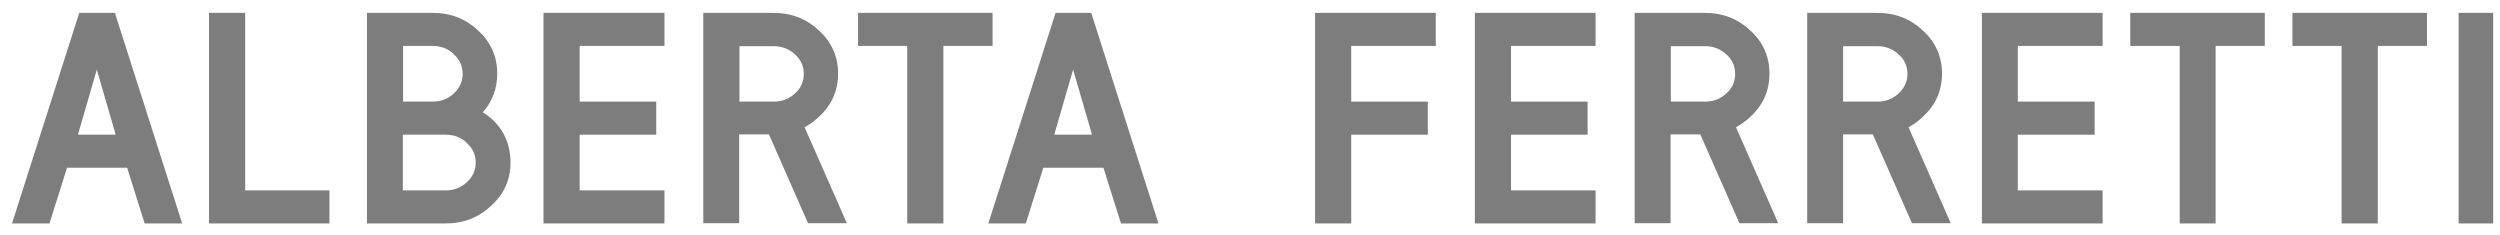 <svg width="181" height="17" viewBox="0 0 181 17" fill="none" xmlns="http://www.w3.org/2000/svg">
<path d="M32.843 3.903C32.419 3.517 31.919 3.324 31.322 3.324H29.185V7.357H31.322C31.919 7.357 32.419 7.164 32.843 6.778C33.266 6.392 33.497 5.91 33.497 5.35C33.497 4.79 33.285 4.308 32.843 3.922V3.903ZM33.786 10.33C33.362 9.944 32.862 9.751 32.265 9.751H29.166V13.785H32.265C32.862 13.785 33.362 13.592 33.786 13.206C34.209 12.82 34.44 12.357 34.44 11.777C34.44 11.198 34.229 10.735 33.786 10.349V10.33ZM35.557 14.904C34.652 15.754 33.555 16.178 32.265 16.178H26.567V0.93H31.322C32.612 0.93 33.709 1.355 34.614 2.204C35.538 3.053 36 4.096 36 5.331C36 6.392 35.653 7.338 34.96 8.13C36.269 8.96 36.943 10.175 36.962 11.758C36.962 12.993 36.5 14.036 35.576 14.885L35.557 14.904Z" fill="#7D7D7D"/>
<path d="M39.349 16.178V0.93H48.108V3.324H41.967V7.357H47.511V9.751H41.967V13.785H48.108V16.178H39.349Z" fill="#7D7D7D"/>
<path d="M97.829 9.751V16.178H95.211V0.93H103.95V3.324H97.829V7.357H103.373V9.751H97.829Z" fill="#7D7D7D"/>
<path d="M178.003 16.178V0.93H180.506V16.178H178.003Z" fill="#7D7D7D"/>
<path d="M15.133 16.178V0.93H17.751V13.785H23.853V16.178H15.133Z" fill="#7D7D7D"/>
<path d="M68.301 3.324V16.178H65.683V3.324H62.122V0.93H71.862V3.324H68.301Z" fill="#7D7D7D"/>
<path d="M106.78 16.178V0.93H115.519V3.324H109.398V7.357H114.941V9.751H109.398V13.785H115.519V16.178H106.78Z" fill="#7D7D7D"/>
<path d="M143.489 16.178V0.93H152.229V3.324H146.088V7.357H151.651V9.751H146.088V13.785H152.229V16.178H143.489Z" fill="#7D7D7D"/>
<path d="M160.41 3.324V16.178H157.811V3.324H154.231V0.93H163.971V3.324H160.41Z" fill="#7D7D7D"/>
<path d="M172.151 3.324V16.178H169.533V3.324H165.972V0.93H175.712V3.324H172.151Z" fill="#7D7D7D"/>
<path d="M7.009 9.751H8.376L7.009 5.041L5.643 9.751H7.009ZM7.009 0.93H8.318L13.189 16.178H10.474L9.204 12.144H4.854L3.583 16.178H0.869L5.739 0.93H7.048H7.009Z" fill="#7D7D7D"/>
<path d="M77.694 9.751H79.061L77.694 5.041L76.328 9.751H77.694ZM77.694 0.93H79.003L83.873 16.178H81.159L79.889 12.144H75.538L74.268 16.178H71.554L76.424 0.93H77.733H77.694Z" fill="#7D7D7D"/>
<path d="M120.967 3.324V7.358H123.451C124.047 7.358 124.548 7.165 124.971 6.779C125.414 6.393 125.626 5.911 125.626 5.351C125.626 4.791 125.414 4.309 124.971 3.923C124.548 3.537 124.047 3.344 123.451 3.344H120.967V3.324ZM118.349 0.931H123.431C124.721 0.931 125.818 1.356 126.723 2.205C127.647 3.054 128.109 4.096 128.109 5.332C128.109 6.567 127.647 7.609 126.723 8.458C126.396 8.767 126.049 9.018 125.684 9.211L128.744 16.16H125.934L123.104 9.732H120.948V16.16H118.349V0.912V0.931Z" fill="#7D7D7D"/>
<path d="M133.44 3.324V7.358H135.923C136.52 7.358 137.021 7.165 137.444 6.779C137.868 6.393 138.099 5.911 138.099 5.351C138.099 4.791 137.887 4.309 137.444 3.923C137.021 3.537 136.52 3.344 135.923 3.344H133.44V3.324ZM130.842 0.931H135.923C137.213 0.931 138.31 1.356 139.215 2.205C140.139 3.054 140.601 4.096 140.601 5.332C140.601 6.567 140.139 7.609 139.215 8.458C138.888 8.767 138.541 9.018 138.176 9.211L141.236 16.16H138.426L135.596 9.732H133.44V16.16H130.842V0.912V0.931Z" fill="#7D7D7D"/>
<path d="M53.536 3.324V7.358H56.019C56.615 7.358 57.116 7.165 57.539 6.779C57.982 6.393 58.194 5.911 58.194 5.351C58.194 4.791 57.982 4.309 57.539 3.923C57.116 3.537 56.615 3.344 56.019 3.344H53.536V3.324ZM50.918 0.931H55.999C57.289 0.931 58.386 1.356 59.291 2.205C60.215 3.054 60.677 4.096 60.677 5.332C60.677 6.567 60.215 7.609 59.291 8.458C58.964 8.767 58.617 9.018 58.252 9.211L61.312 16.16H58.502L55.672 9.732H53.516V16.16H50.918V0.912V0.931Z" fill="#7D7D7D"/>
</svg>
